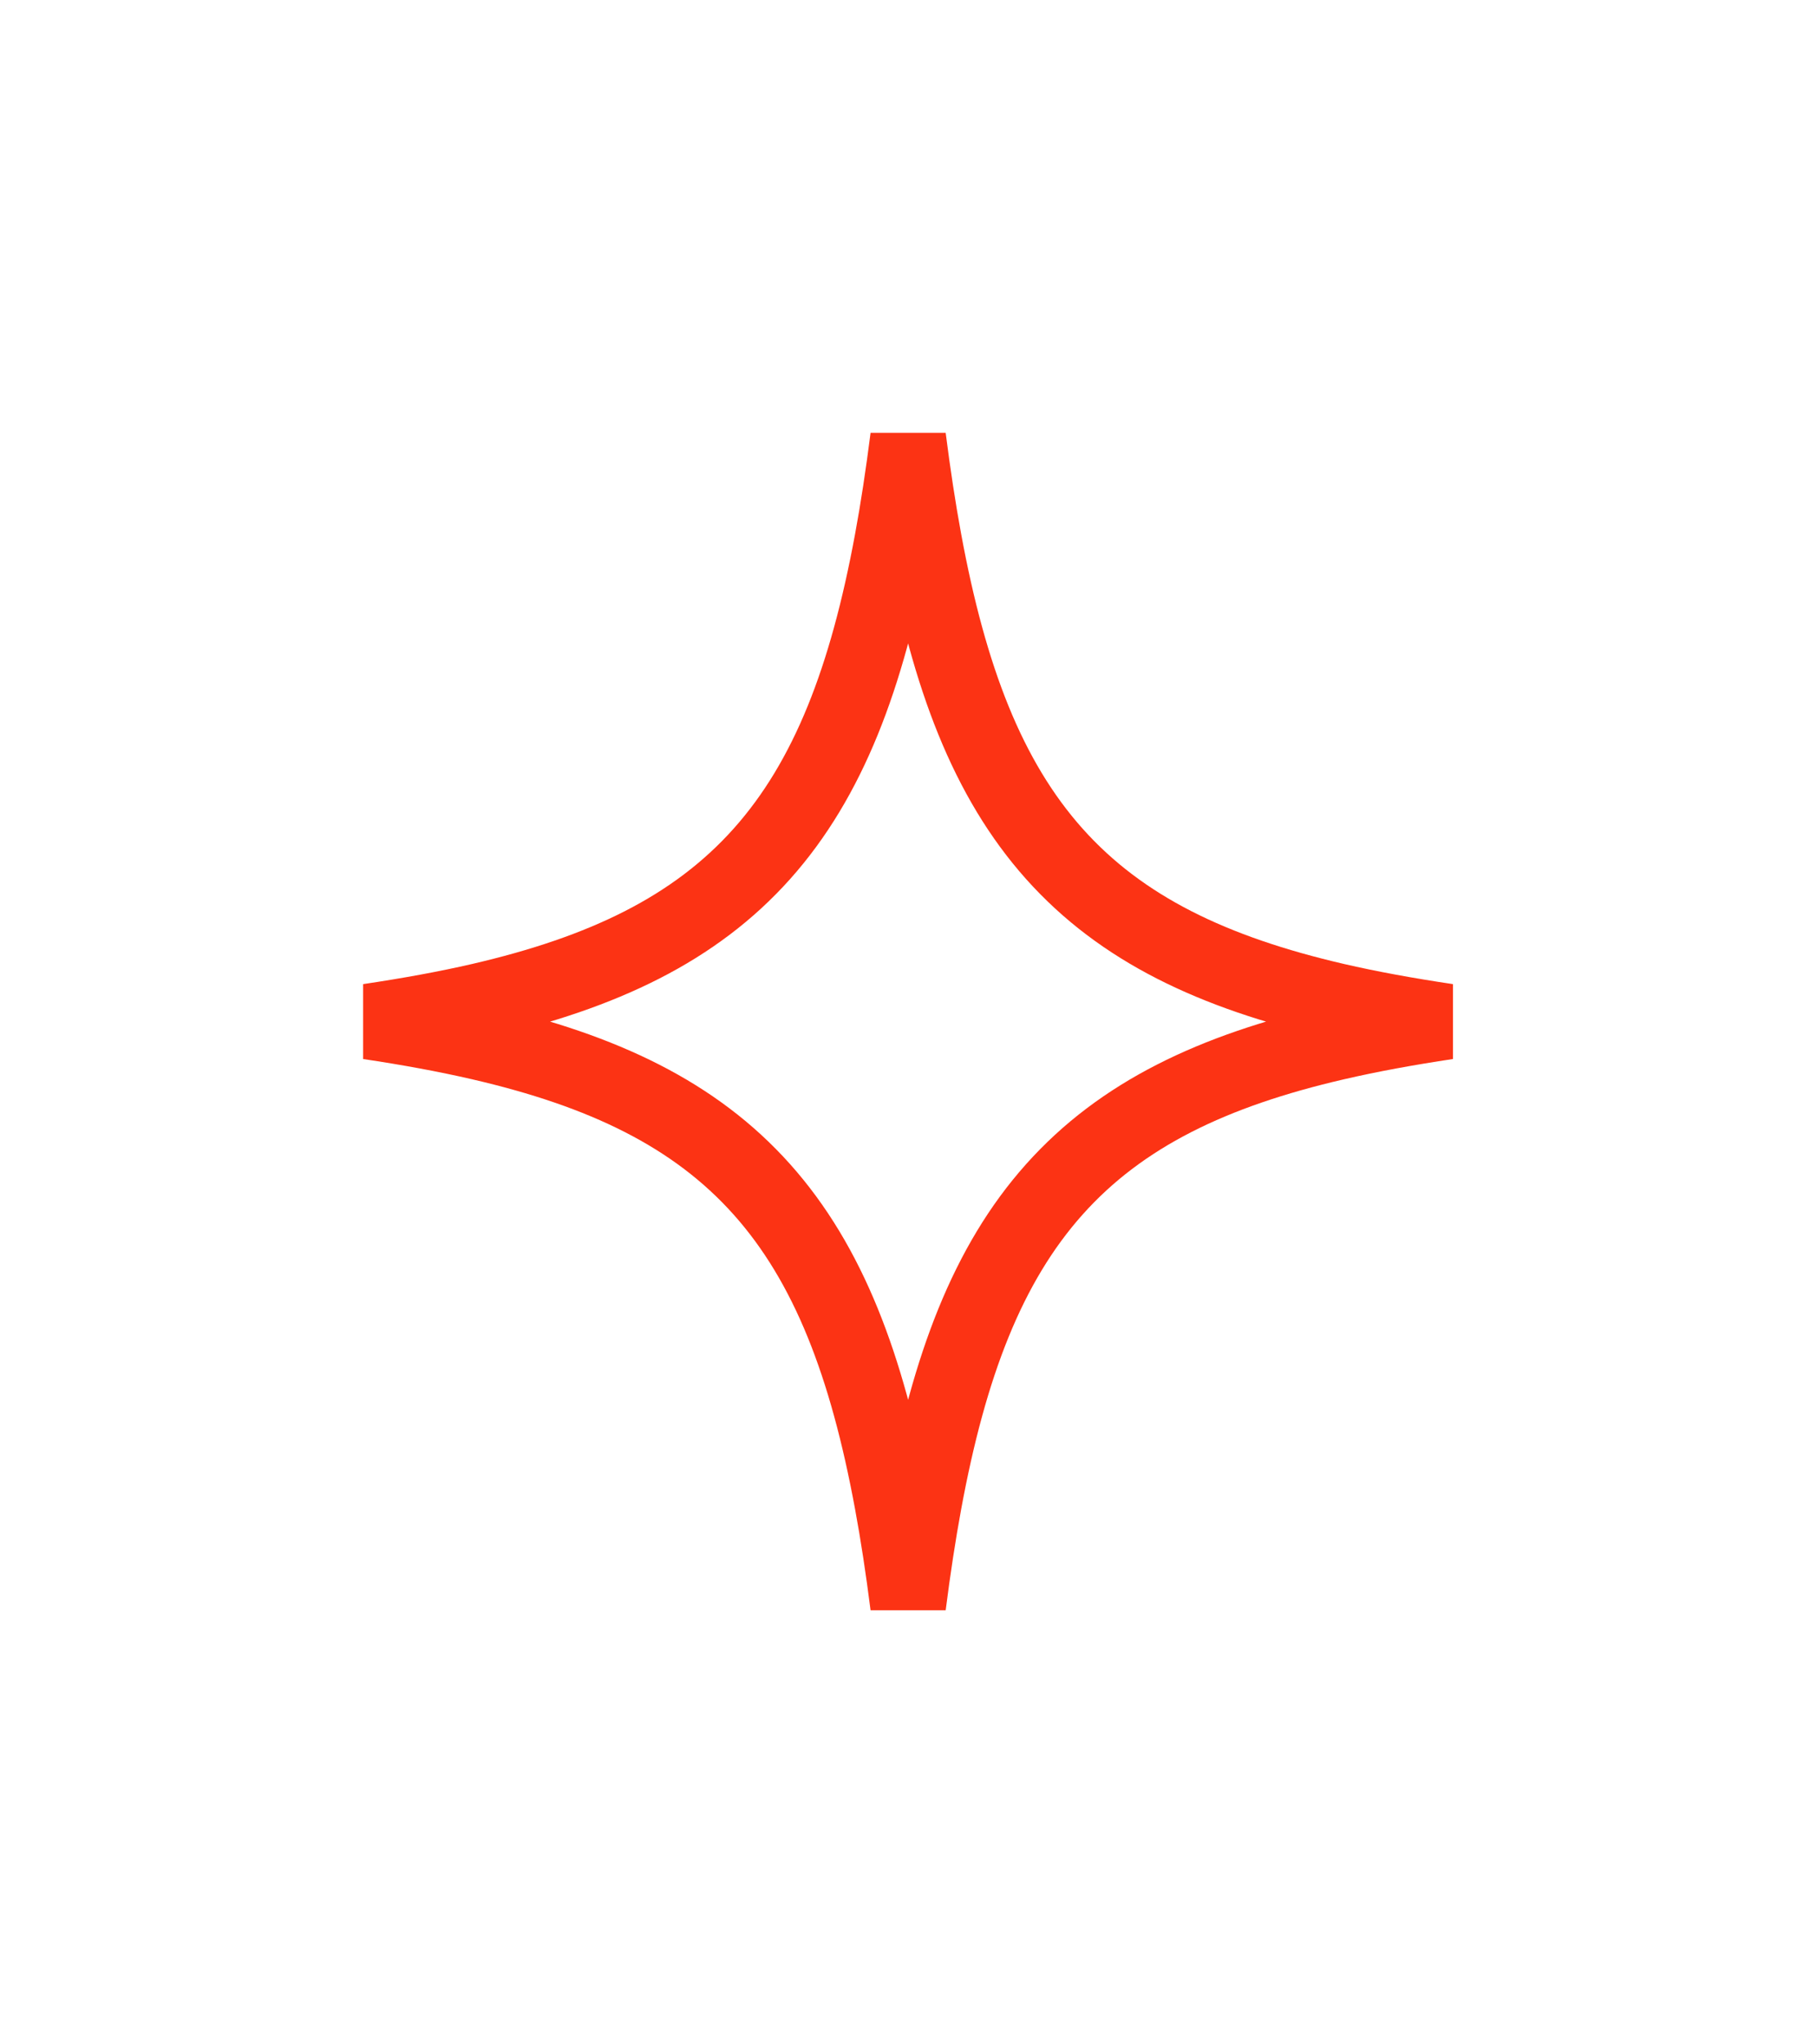 <svg width="48" height="54" viewBox="0 0 48 54" fill="none" xmlns="http://www.w3.org/2000/svg">
<path d="M23.99 11.56C24.114 12.532 24.252 13.441 24.409 14.293C25.073 17.89 26.088 20.577 27.852 22.553C29.628 24.542 32.053 25.689 35.276 26.436C36.188 26.647 37.173 26.825 38.236 26.984C37.173 27.143 36.188 27.324 35.276 27.535C32.053 28.281 29.628 29.428 27.852 31.417C26.088 33.393 25.073 36.081 24.409 39.678C24.252 40.529 24.114 41.438 23.99 42.408C23.866 41.437 23.729 40.528 23.571 39.677C22.907 36.08 21.891 33.393 20.127 31.417C18.351 29.428 15.925 28.281 12.701 27.535C11.789 27.324 10.804 27.143 9.74 26.984C10.803 26.825 11.789 26.647 12.701 26.436C15.925 25.689 18.351 24.542 20.127 22.553C21.891 20.577 22.907 17.89 23.571 14.293C23.729 13.441 23.866 12.532 23.99 11.56Z" stroke="#FC3314" stroke-width="2"/>
</svg>
